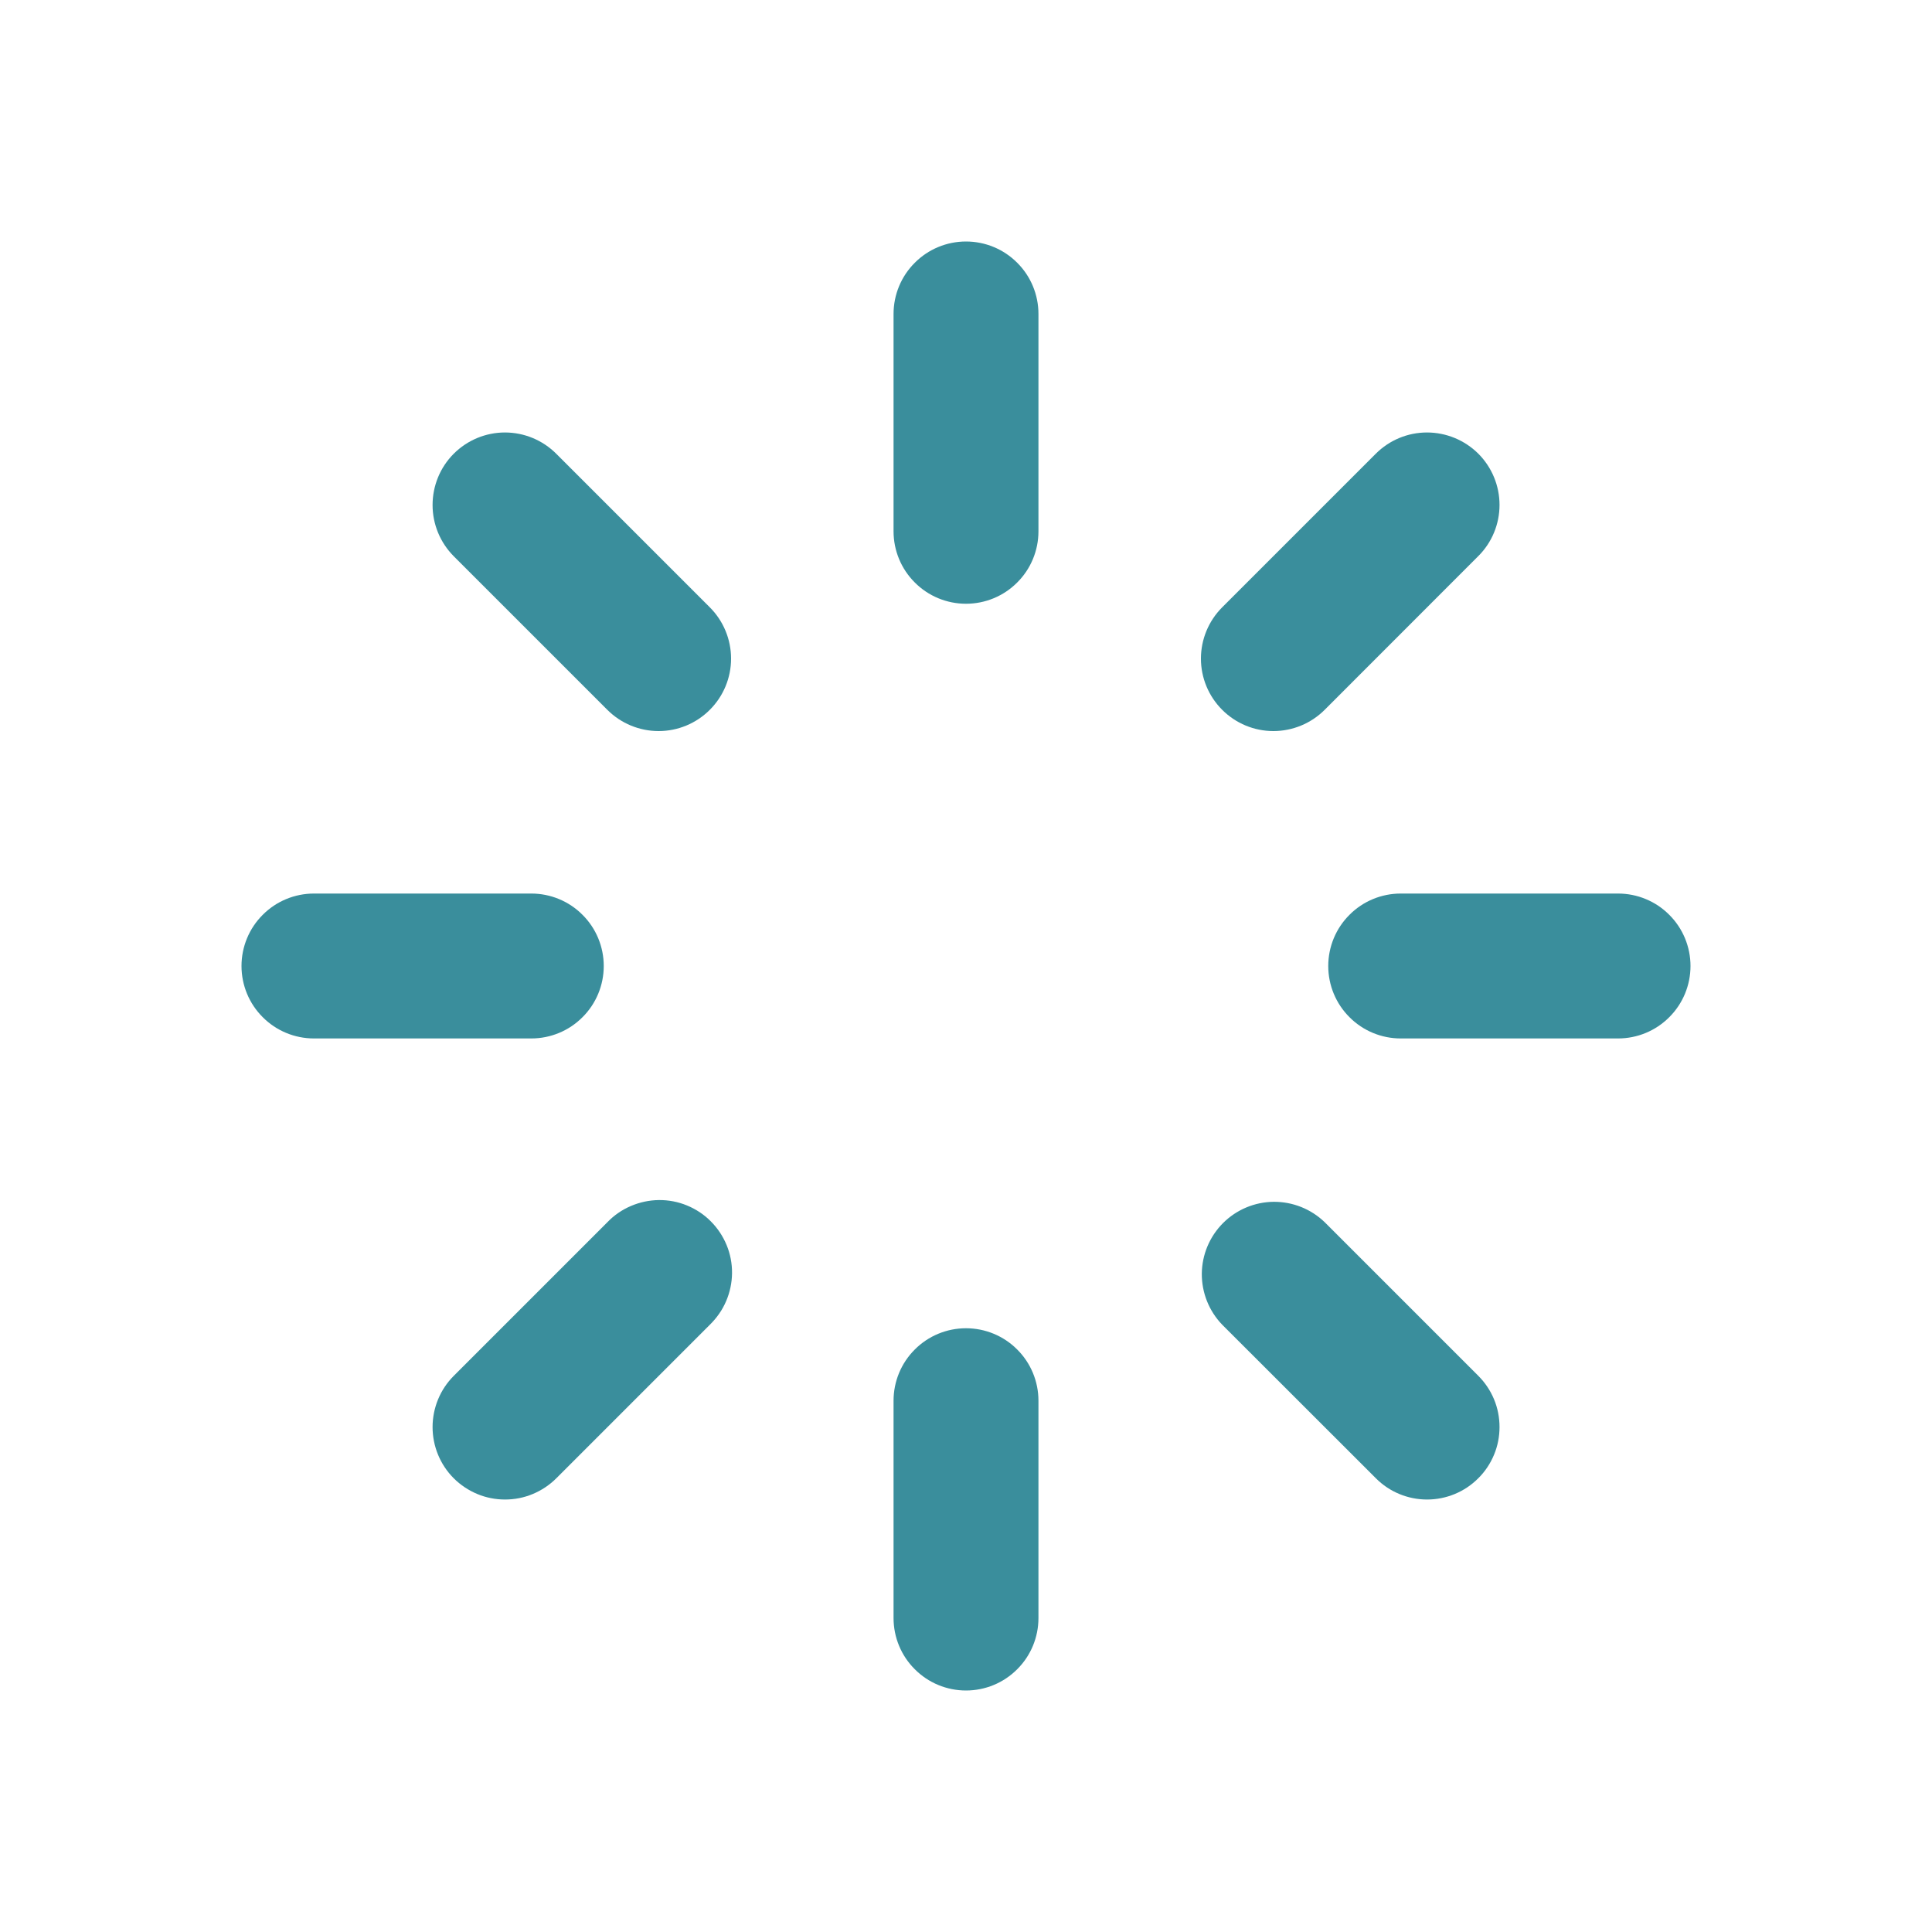 <svg width="20" height="20" viewBox="0 0 20 20" fill="none" xmlns="http://www.w3.org/2000/svg">
<path d="M10 2.5C10.199 2.5 10.39 2.579 10.53 2.72C10.671 2.86 10.75 3.051 10.75 3.25V5.5C10.75 5.699 10.671 5.89 10.53 6.03C10.39 6.171 10.199 6.25 10 6.25C9.801 6.25 9.61 6.171 9.47 6.03C9.329 5.89 9.25 5.699 9.25 5.5V3.25C9.25 3.051 9.329 2.86 9.47 2.72C9.61 2.579 9.801 2.5 10 2.5ZM10 13.75C10.199 13.75 10.39 13.829 10.53 13.97C10.671 14.11 10.75 14.301 10.75 14.5V16.75C10.75 16.949 10.671 17.14 10.53 17.28C10.39 17.421 10.199 17.5 10 17.5C9.801 17.5 9.61 17.421 9.47 17.28C9.329 17.14 9.25 16.949 9.25 16.75V14.5C9.25 14.301 9.329 14.11 9.47 13.97C9.61 13.829 9.801 13.75 10 13.75ZM17.5 10C17.5 10.199 17.421 10.39 17.28 10.53C17.14 10.671 16.949 10.75 16.75 10.75H14.5C14.301 10.75 14.11 10.671 13.97 10.53C13.829 10.39 13.75 10.199 13.75 10C13.75 9.801 13.829 9.61 13.97 9.47C14.11 9.329 14.301 9.25 14.5 9.25H16.75C16.949 9.25 17.14 9.329 17.28 9.47C17.421 9.61 17.5 9.801 17.5 10ZM6.25 10C6.25 10.199 6.171 10.39 6.03 10.53C5.89 10.671 5.699 10.75 5.5 10.75H3.25C3.051 10.75 2.86 10.671 2.72 10.53C2.579 10.39 2.5 10.199 2.5 10C2.5 9.801 2.579 9.61 2.72 9.47C2.86 9.329 3.051 9.25 3.25 9.25H5.5C5.699 9.25 5.89 9.329 6.03 9.47C6.171 9.61 6.25 9.801 6.25 10ZM15.303 15.303C15.163 15.444 14.972 15.523 14.773 15.523C14.574 15.523 14.383 15.444 14.243 15.303L12.652 13.713C12.515 13.571 12.44 13.382 12.441 13.185C12.443 12.988 12.522 12.8 12.661 12.661C12.8 12.522 12.988 12.443 13.185 12.441C13.382 12.44 13.571 12.515 13.713 12.652L15.303 14.242C15.373 14.312 15.428 14.394 15.466 14.485C15.504 14.576 15.523 14.674 15.523 14.773C15.523 14.871 15.504 14.969 15.466 15.06C15.428 15.151 15.373 15.234 15.303 15.303ZM7.348 7.348C7.207 7.489 7.017 7.568 6.818 7.568C6.619 7.568 6.428 7.489 6.287 7.348L4.697 5.758C4.557 5.617 4.478 5.427 4.478 5.228C4.478 5.029 4.556 4.838 4.697 4.697C4.838 4.556 5.029 4.477 5.227 4.477C5.426 4.477 5.617 4.556 5.758 4.697L7.348 6.287C7.489 6.428 7.568 6.619 7.568 6.818C7.568 7.017 7.489 7.207 7.348 7.348ZM4.697 15.303C4.557 15.163 4.478 14.972 4.478 14.773C4.478 14.574 4.557 14.383 4.697 14.243L6.288 12.652C6.357 12.58 6.44 12.523 6.532 12.484C6.623 12.445 6.722 12.424 6.821 12.423C6.921 12.422 7.02 12.441 7.112 12.479C7.204 12.517 7.288 12.572 7.358 12.643C7.428 12.713 7.484 12.797 7.522 12.889C7.56 12.981 7.579 13.08 7.578 13.18C7.577 13.279 7.556 13.378 7.517 13.469C7.478 13.561 7.42 13.643 7.349 13.713L5.759 15.303C5.689 15.373 5.606 15.428 5.515 15.466C5.424 15.504 5.327 15.523 5.228 15.523C5.13 15.523 5.032 15.504 4.941 15.466C4.85 15.428 4.767 15.373 4.697 15.303ZM12.652 7.348C12.511 7.207 12.432 7.017 12.432 6.818C12.432 6.619 12.511 6.428 12.652 6.287L14.242 4.697C14.383 4.556 14.573 4.477 14.772 4.477C14.971 4.477 15.162 4.556 15.303 4.696C15.444 4.837 15.523 5.028 15.523 5.227C15.523 5.426 15.444 5.617 15.303 5.757L13.713 7.348C13.572 7.489 13.381 7.568 13.182 7.568C12.983 7.568 12.793 7.489 12.652 7.348Z" fill="#3a8e9c"/>
</svg>
